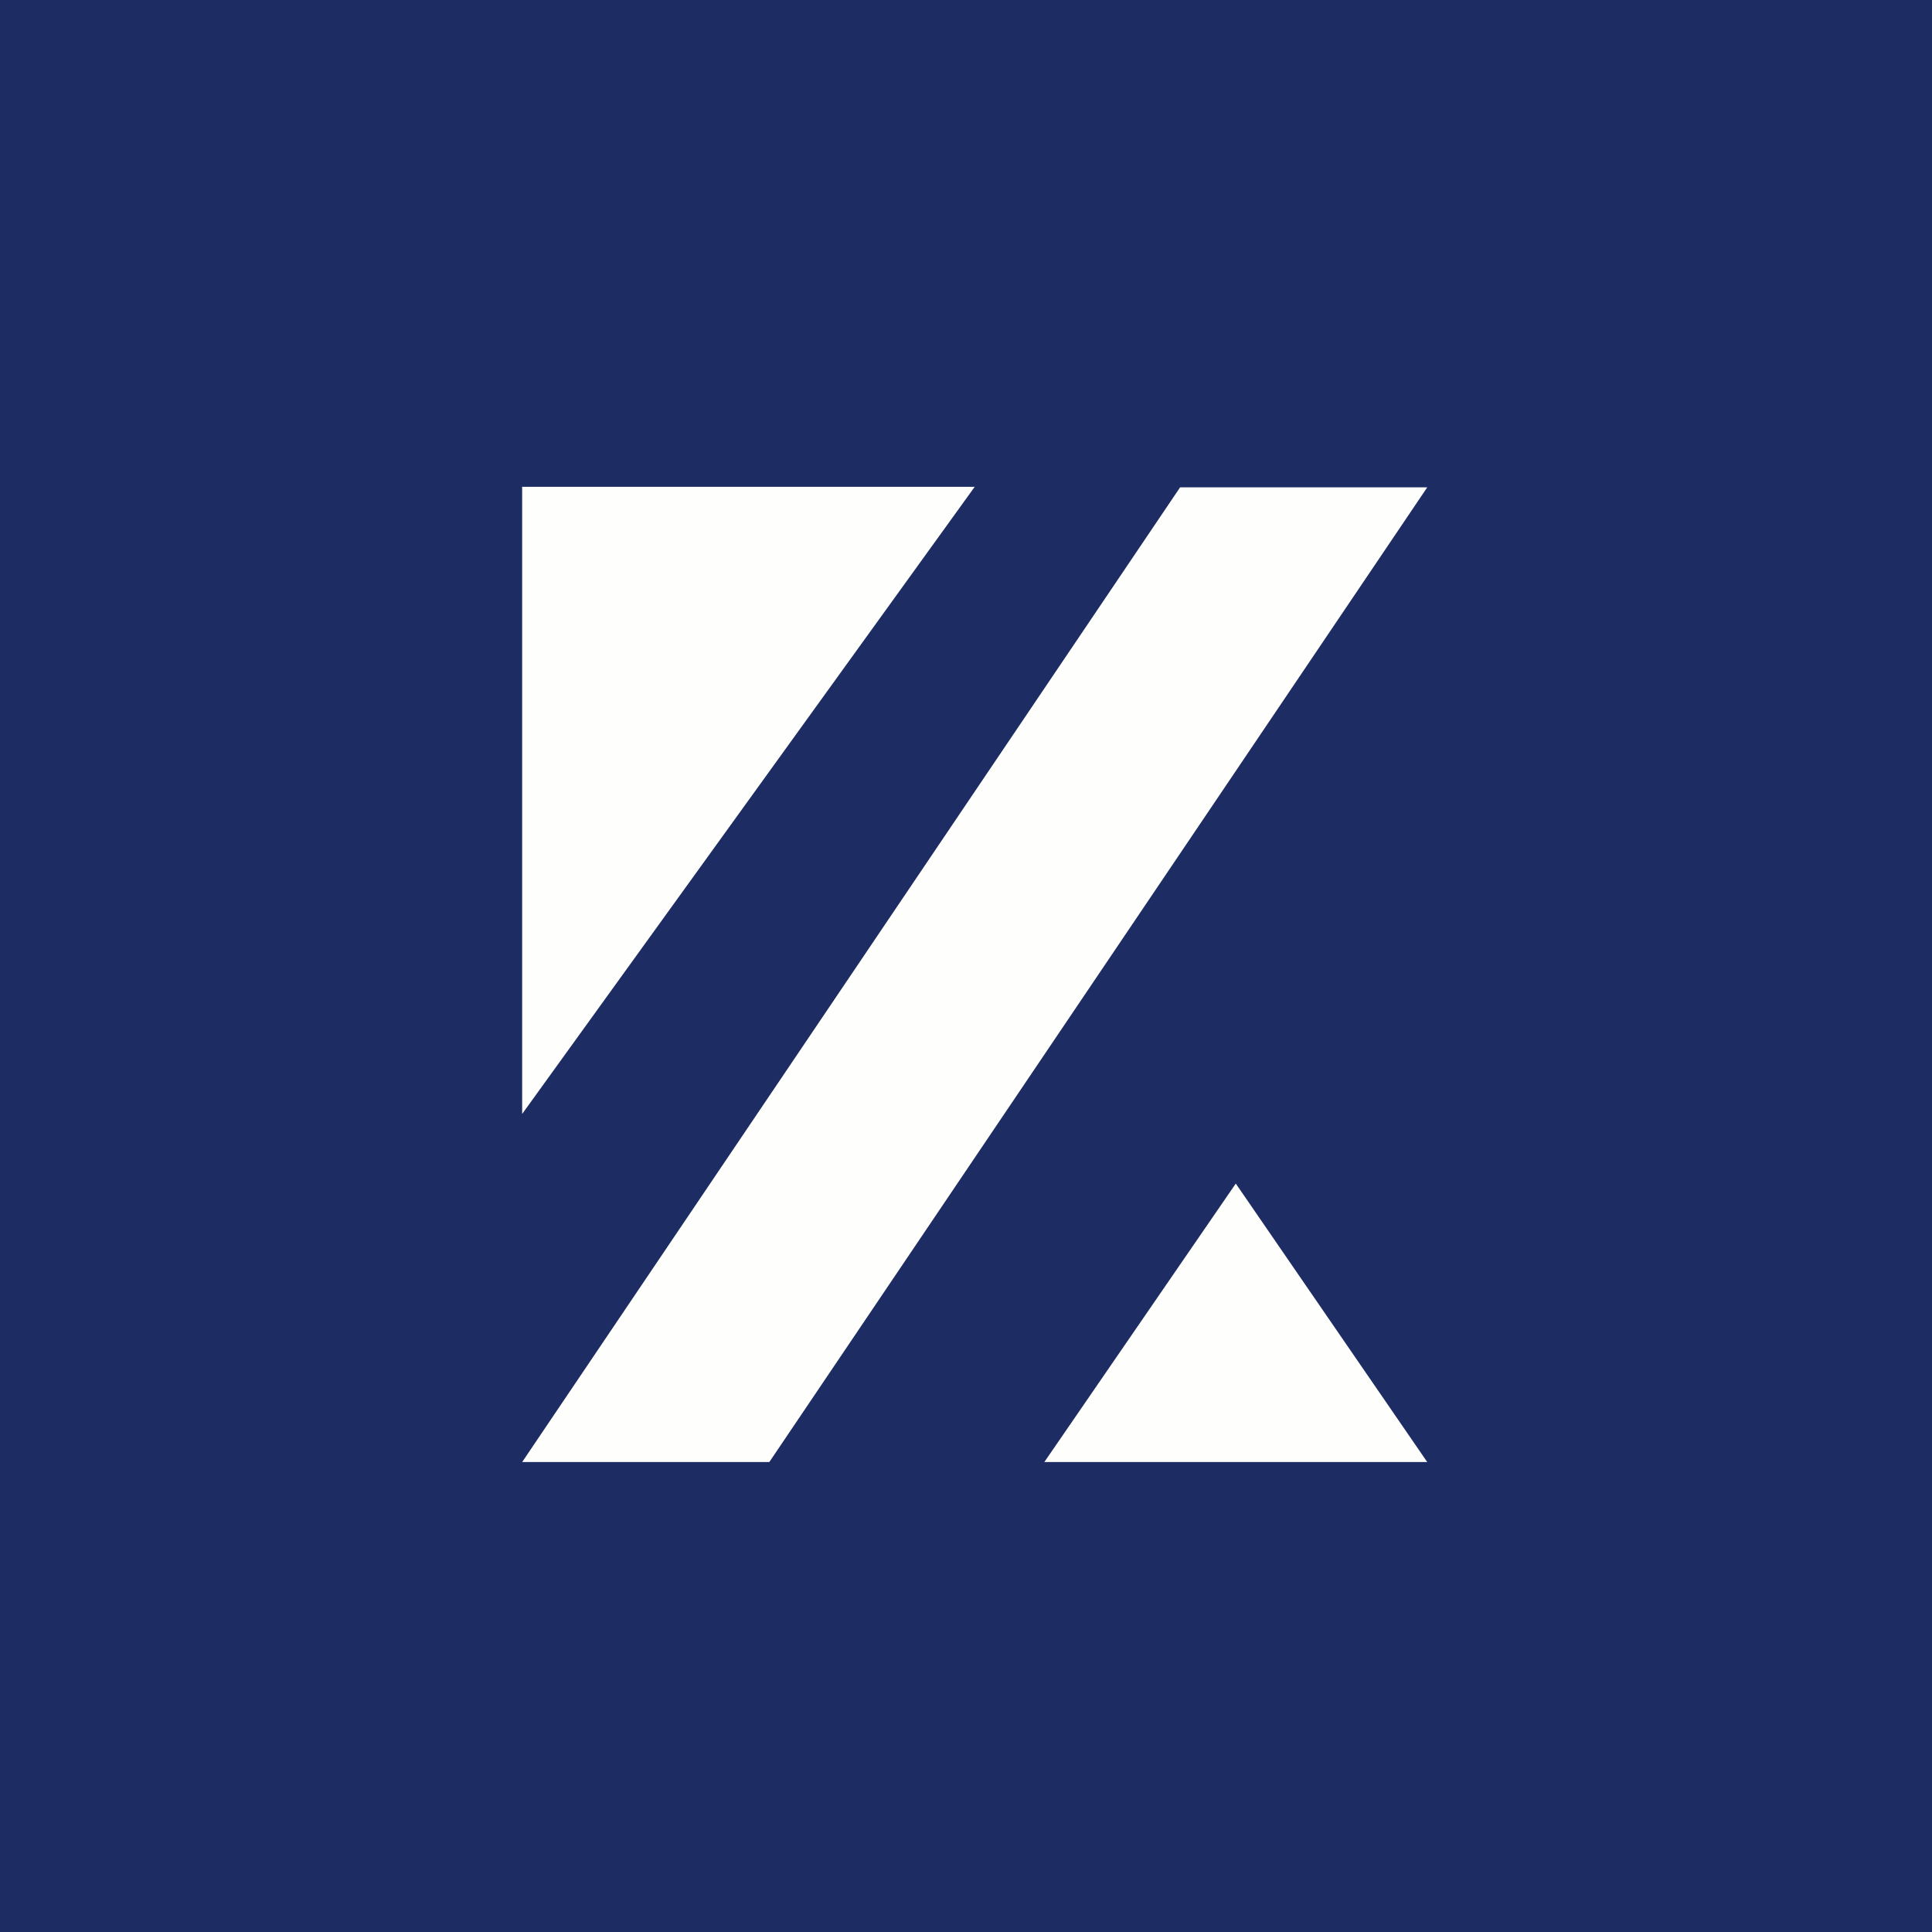 <?xml version="1.0" encoding="UTF-8"?>
<!-- generated by Finnhub -->
<svg viewBox="0 0 55.5 55.5" xmlns="http://www.w3.org/2000/svg">
<path d="M 0,0 H 55.5 V 55.5 H 0 Z" fill="rgb(29, 44, 98)"/>
<path d="M 14.99,13.985 H 28 L 15,32 V 14 Z M 35.5,34 L 41,42 H 30 L 35.5,34 Z M 33.9,14 H 41 L 22.1,42 H 15 L 33.9,14 Z" fill="rgb(254, 254, 253)"/>
</svg>

